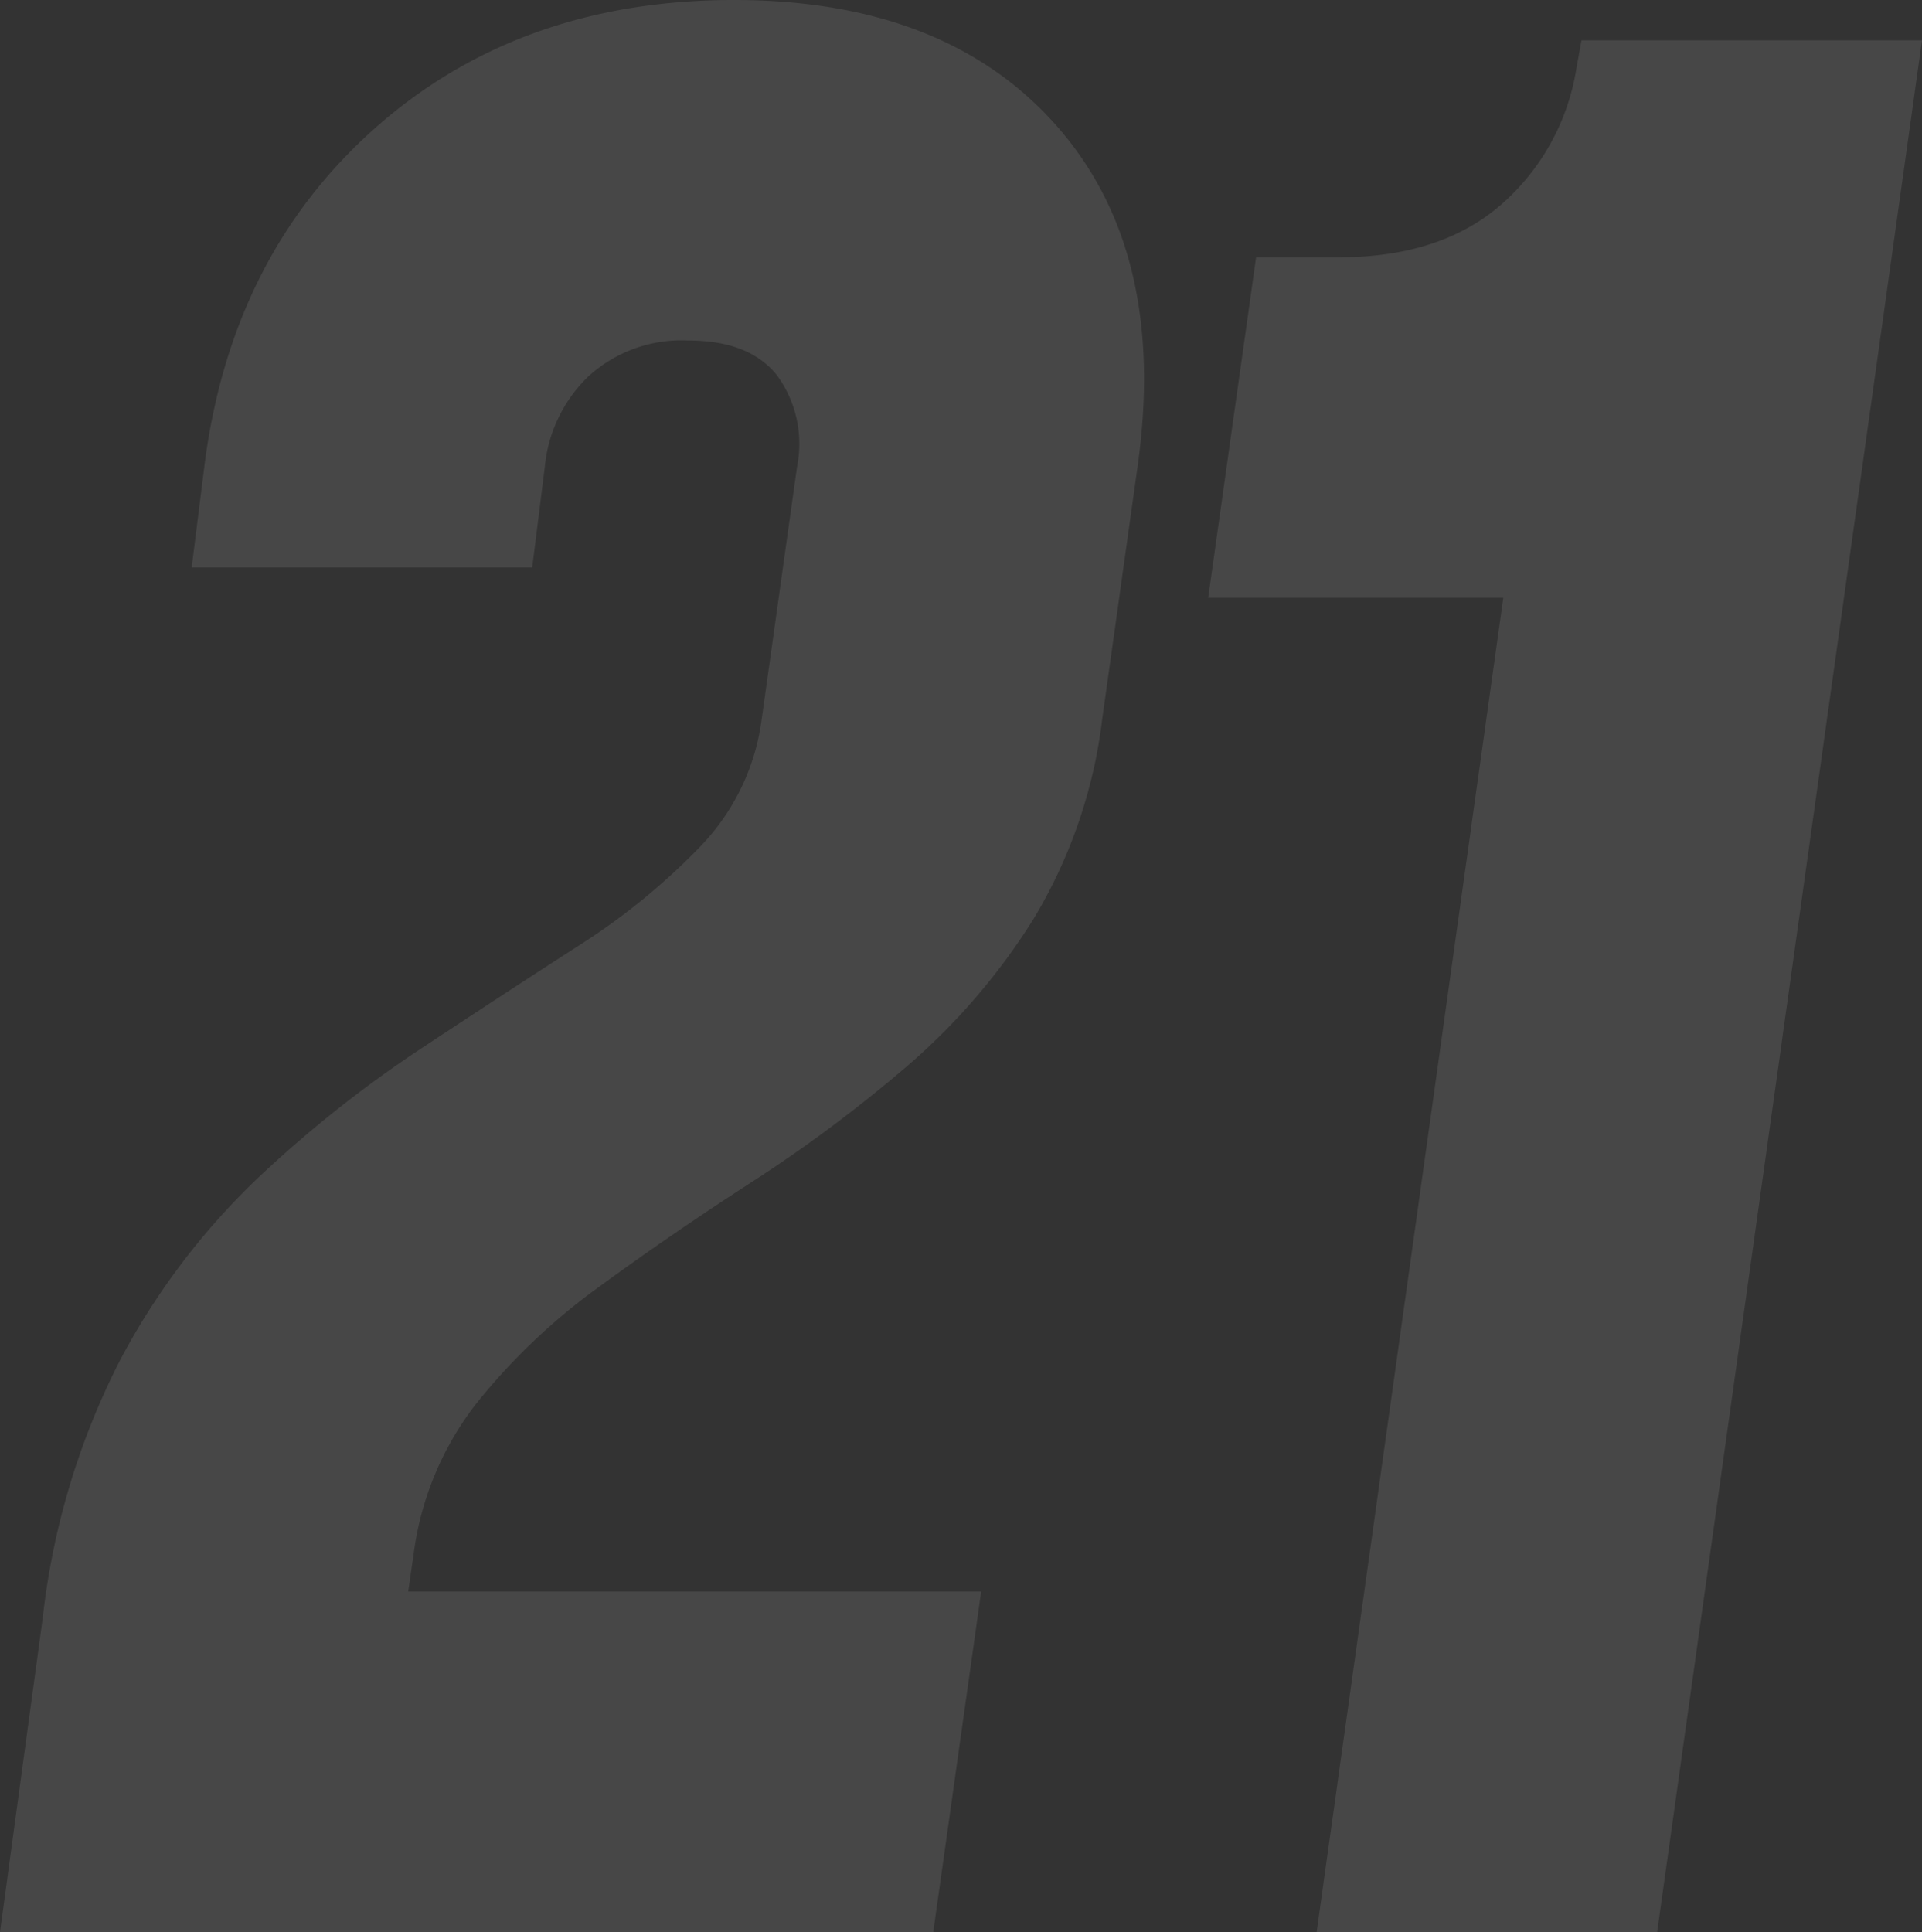 <?xml version="1.0" encoding="UTF-8"?> <svg xmlns="http://www.w3.org/2000/svg" width="121.92" height="122.56" viewBox="0 0 121.92 122.56"><rect x="0" y="0" width="121.92" height="122.56" fill="#333333" stroke="none"/><path id="_21" data-name="21" d="M0,0,2.72-20A47.217,47.217,0,0,1,7.64-36.32a44.921,44.921,0,0,1,8.6-11.4,76.543,76.543,0,0,1,10.28-8.2q5.32-3.52,10.04-6.56a42.139,42.139,0,0,0,7.92-6.44,14.31,14.31,0,0,0,3.84-8.04l2.24-16a7.362,7.362,0,0,0-1.28-5.8q-1.76-2.2-5.6-2.2a8.766,8.766,0,0,0-6.36,2.28,9.169,9.169,0,0,0-2.76,5.72l-.8,6.4H12.16l.8-6.4q1.68-13.36,10.84-21.48t22.76-8.12q13.44,0,20.48,8t5.12,21.6l-2.24,16a31.875,31.875,0,0,1-4.4,12.76,40.921,40.921,0,0,1-8.04,9.32,90.91,90.91,0,0,1-9.76,7.28q-5.08,3.28-9.68,6.64a39.831,39.831,0,0,0-7.8,7.4,19.619,19.619,0,0,0-4,9.56L24.48-11.84,16.16-21.6H62.24L59.2,0ZM83.52,0,95.36-84.64H76.64l3.04-21.6h5.28q6.4,0,10.24-3.32a14.458,14.458,0,0,0,4.8-8.68l.32-1.76h21.6L105.12,0Z" transform="translate(0 122.56)" fill="#fff" opacity="0.1"></path></svg> 